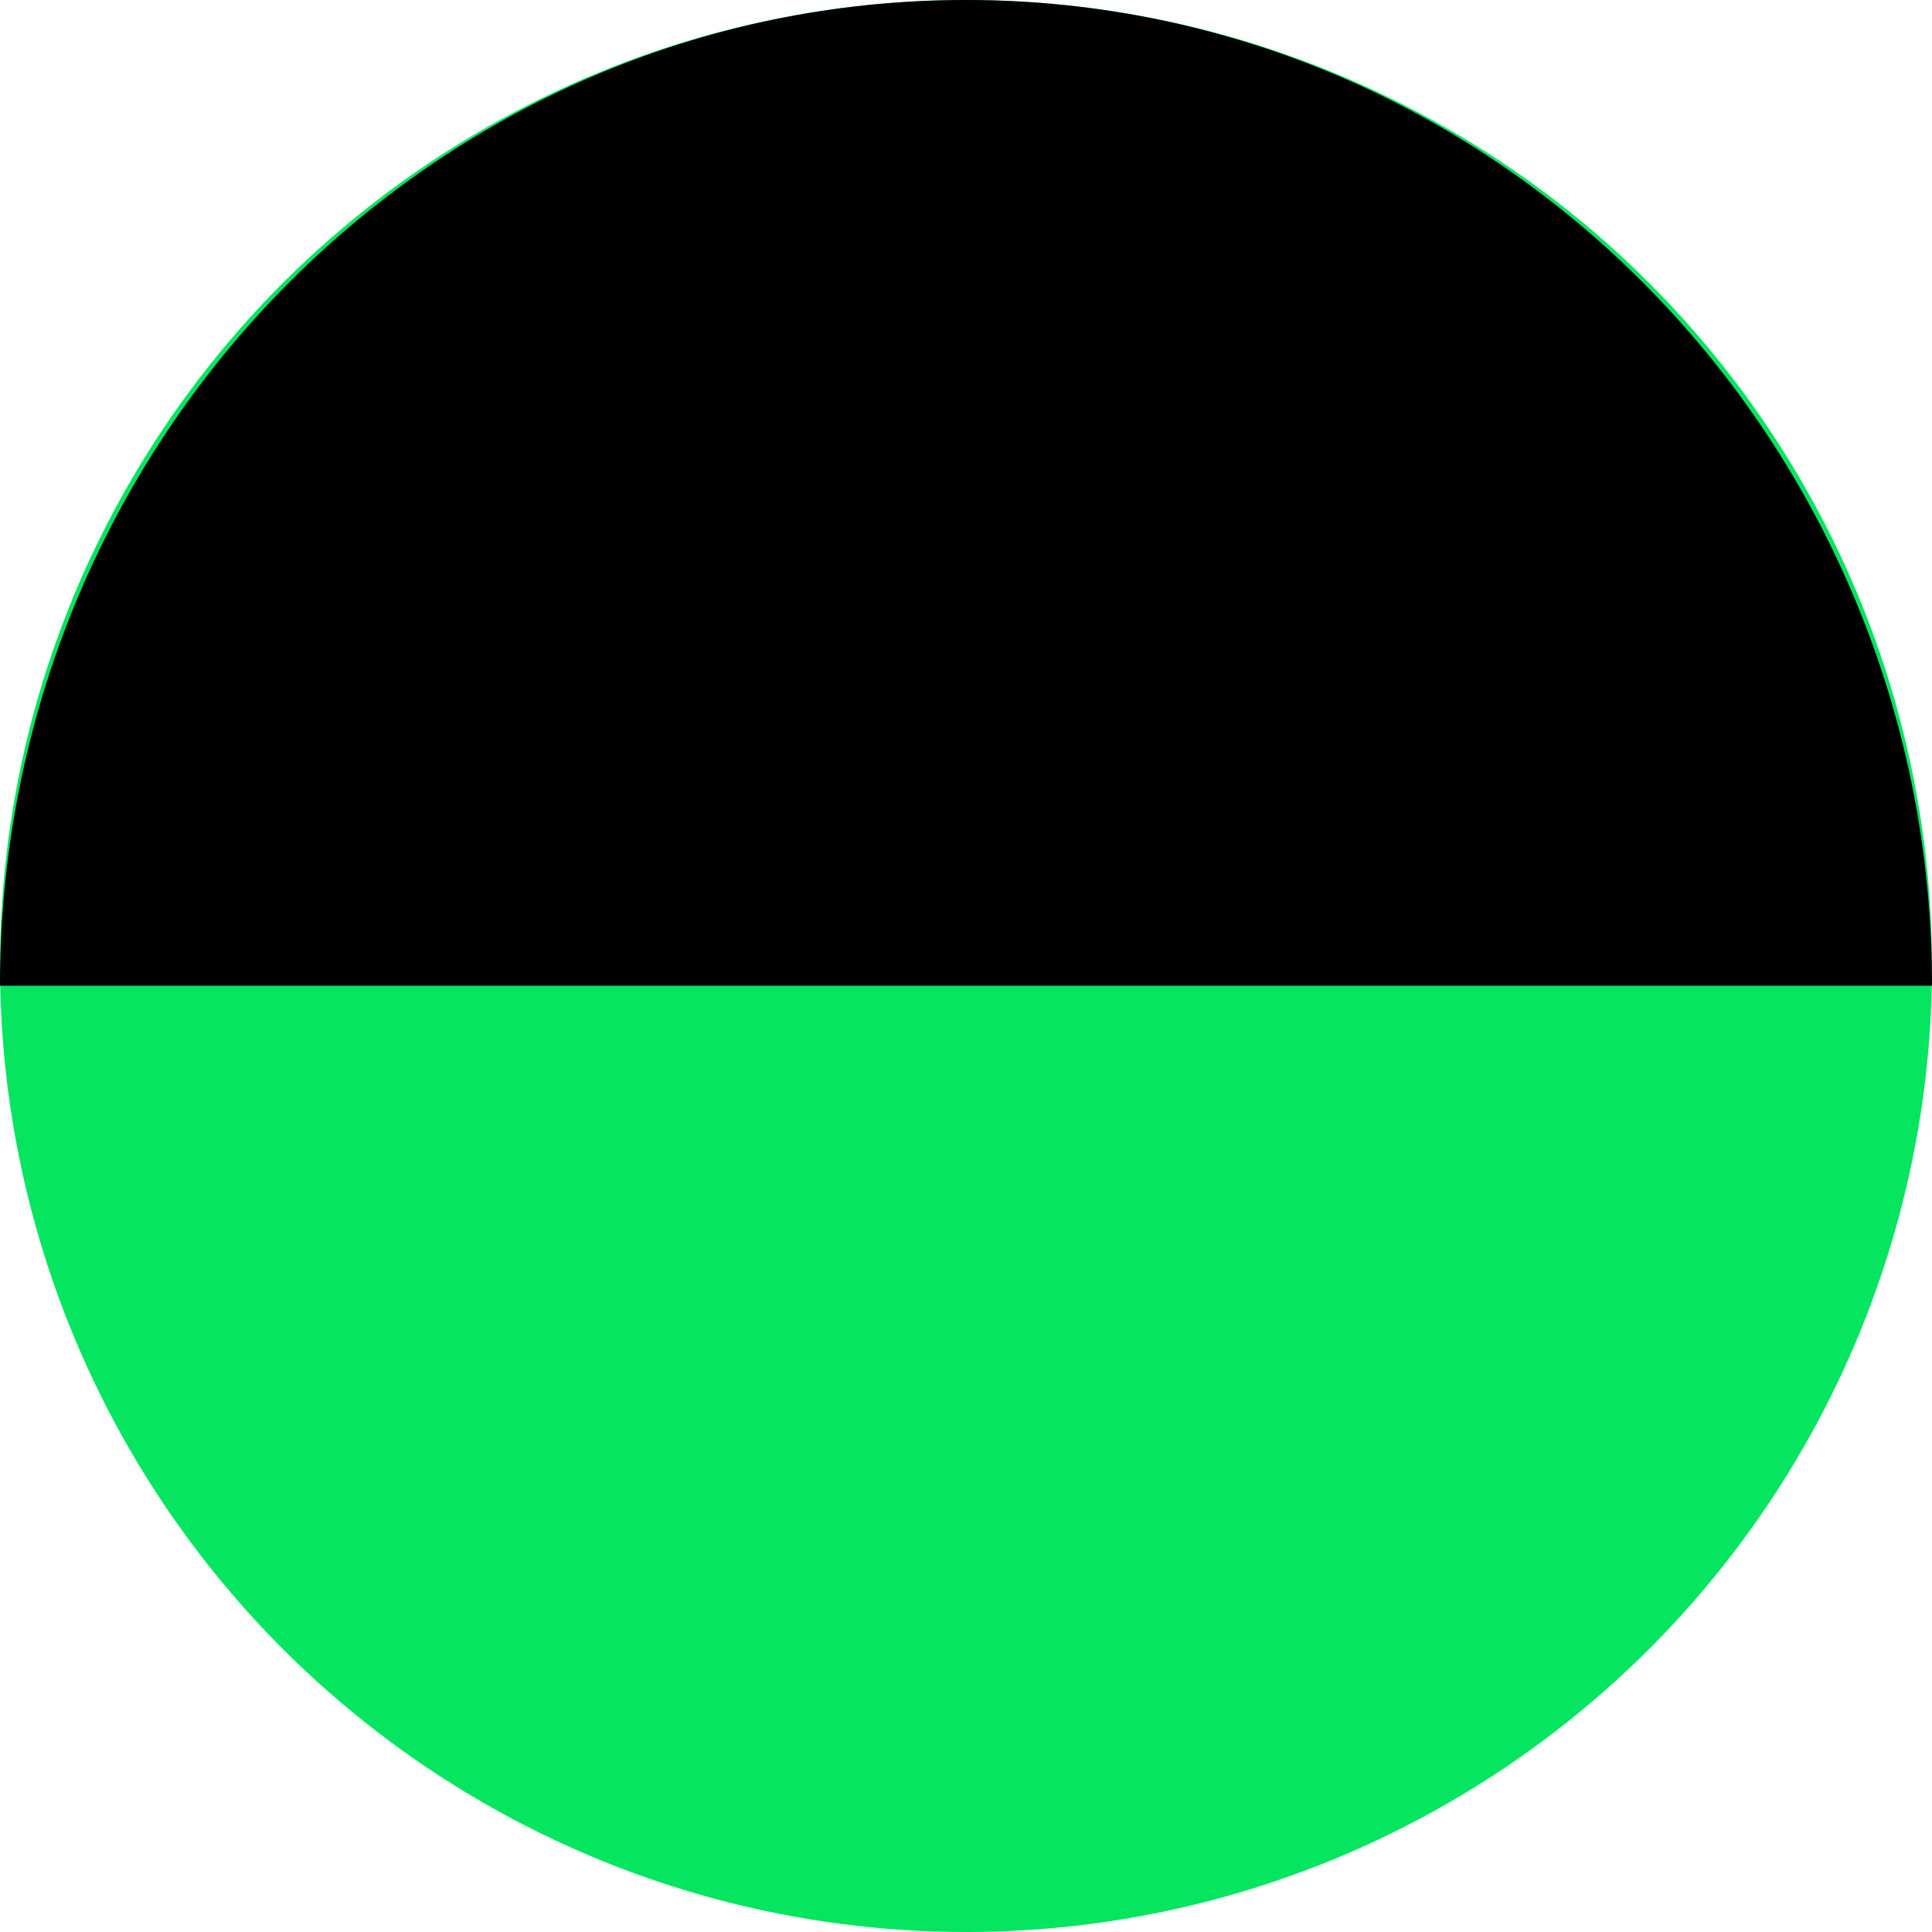 <svg width="49" height="49" viewBox="0 0 49 49" fill="none" xmlns="http://www.w3.org/2000/svg">
<circle cx="24.5" cy="24.5" r="24.5" fill="#05E560"/>
<path d="M49 25C49 25 38.031 25 24.5 25C10.969 25 0 25 0 25C0 11.193 10.969 0 24.5 0C38.031 0 49 11.193 49 25Z" fill="black"/>
</svg>
